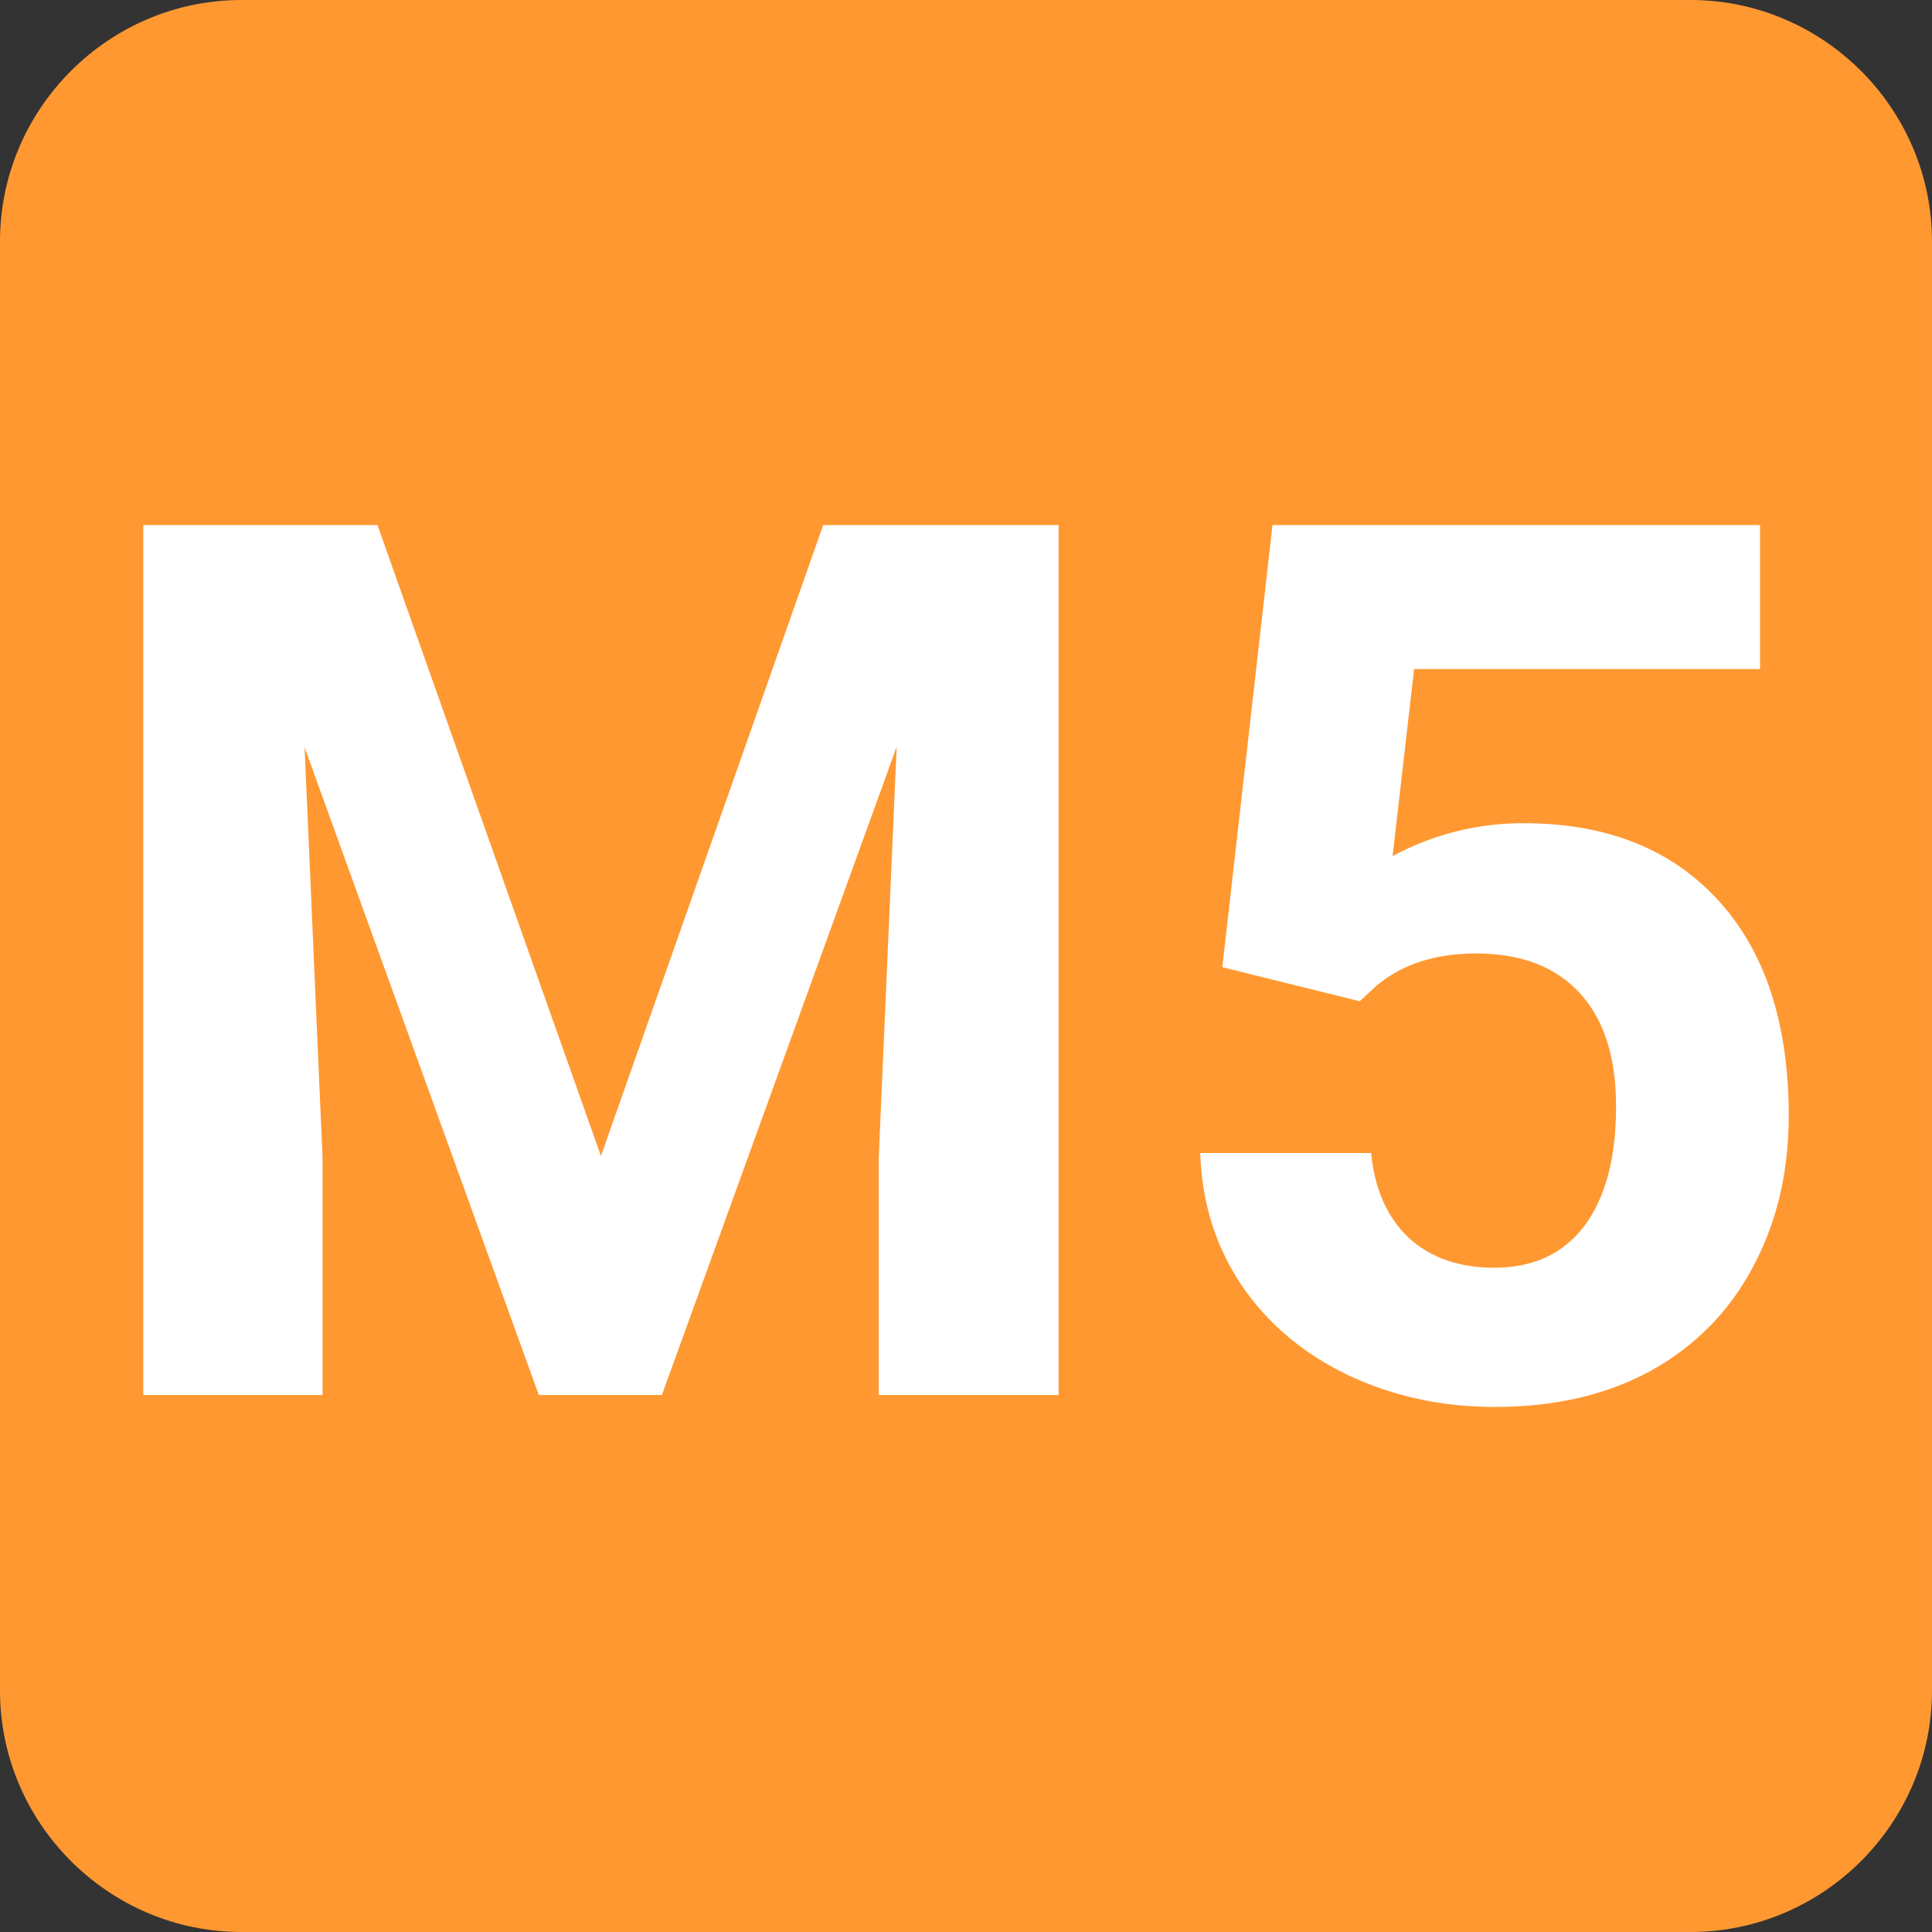 <?xml version="1.0" encoding="UTF-8" standalone="no"?>

<svg
   width="500"
   height="500"
   viewBox="0 0 132.292 132.292"
   version="1.1"
   id="svg8480"
   inkscape:version="1.1 (c68e22c387, 2021-05-23)"
   sodipodi:docname="Linka M5.svg"
   xmlns:inkscape="http://www.inkscape.org/namespaces/inkscape"
   xmlns:sodipodi="http://sodipodi.sourceforge.net/DTD/sodipodi-0.dtd"
   xmlns="http://www.w3.org/2000/svg"
   xmlns:svg="http://www.w3.org/2000/svg">
  <rect x="0" y="0" width="132.292" height="132.292" fill="#333333" stroke="none"/>
  <sodipodi:namedview
     id="namedview8482"
     pagecolor="#ffffff"
     bordercolor="#666666"
     borderopacity="1.0"
     inkscape:pageshadow="2"
     inkscape:pageopacity="0.0"
     inkscape:pagecheckerboard="0"
     inkscape:document-units="mm"
     showgrid="false"
     units="px"
     inkscape:zoom="0.46324355"
     inkscape:cx="471.67413"
     inkscape:cy="318.40702"
     inkscape:window-width="1360"
     inkscape:window-height="705"
     inkscape:window-x="-8"
     inkscape:window-y="-8"
     inkscape:window-maximized="1"
     inkscape:current-layer="layer1" />
  <defs
     id="defs8477" />
  <g
     inkscape:label="Vrstva 1"
     inkscape:groupmode="layer"
     id="layer1">
    <path
       d="m 16.536,-1.1200001e-6 h 99.221 c 9.094,0 16.534,7.44 16.534,16.537 v 99.221 c 0,9.095 -7.44,16.534 -16.534,16.534 H 16.536 c -9.097,0 -16.537,-7.44 -16.537,-16.534 V 16.537 C -5.853702e-5,7.44 7.44,-1.1200001e-6 16.536,-1.1200001e-6"
       style="fill:#FF9831;fill-opacity:1;fill-rule:evenodd;stroke:none;stroke-width:0.353"
       id="path4714" />
    <g
       aria-label="M5"
       id="text1196"
       style="font-weight:bold;font-size:83.788px;line-height:1.25;font-family:Roboto;-inkscape-font-specification:'Roboto Bold';fill:#ffffff;stroke-width:0.265">
      <path
         d="M 25.848,35.953 41.149,79.156 56.368,35.953 h 16.119 v 59.568 h -12.315 V 79.238 L 61.4,51.131 45.322,95.521 H 36.894 L 20.856,51.172 22.084,79.238 v 16.283 H 9.81 V 35.953 Z"
         id="path8471" />
      <path
         d="m 83.697,66.228 3.437,-30.275 h 33.384 v 9.86 H 96.83 l -1.473,12.805 q 4.214,-2.25 8.96,-2.25 8.51,0 13.337,5.278 4.828,5.278 4.828,14.769 0,5.769 -2.455,10.351 -2.414,4.541 -6.955,7.078 -4.541,2.496 -10.719,2.496 -5.4,0 -10.023,-2.168 -4.623,-2.209 -7.323,-6.178 -2.659,-3.968 -2.823,-9.042 h 11.701 q 0.368,3.723 2.577,5.809 2.25,2.046 5.85,2.046 4.009,0 6.178,-2.864 2.168,-2.905 2.168,-8.182 0,-5.073 -2.496,-7.773 -2.496,-2.7 -7.078,-2.7 -4.214,0 -6.832,2.209 l -1.146,1.064 z"
         id="path8473" />
    </g>
  </g>
</svg>
